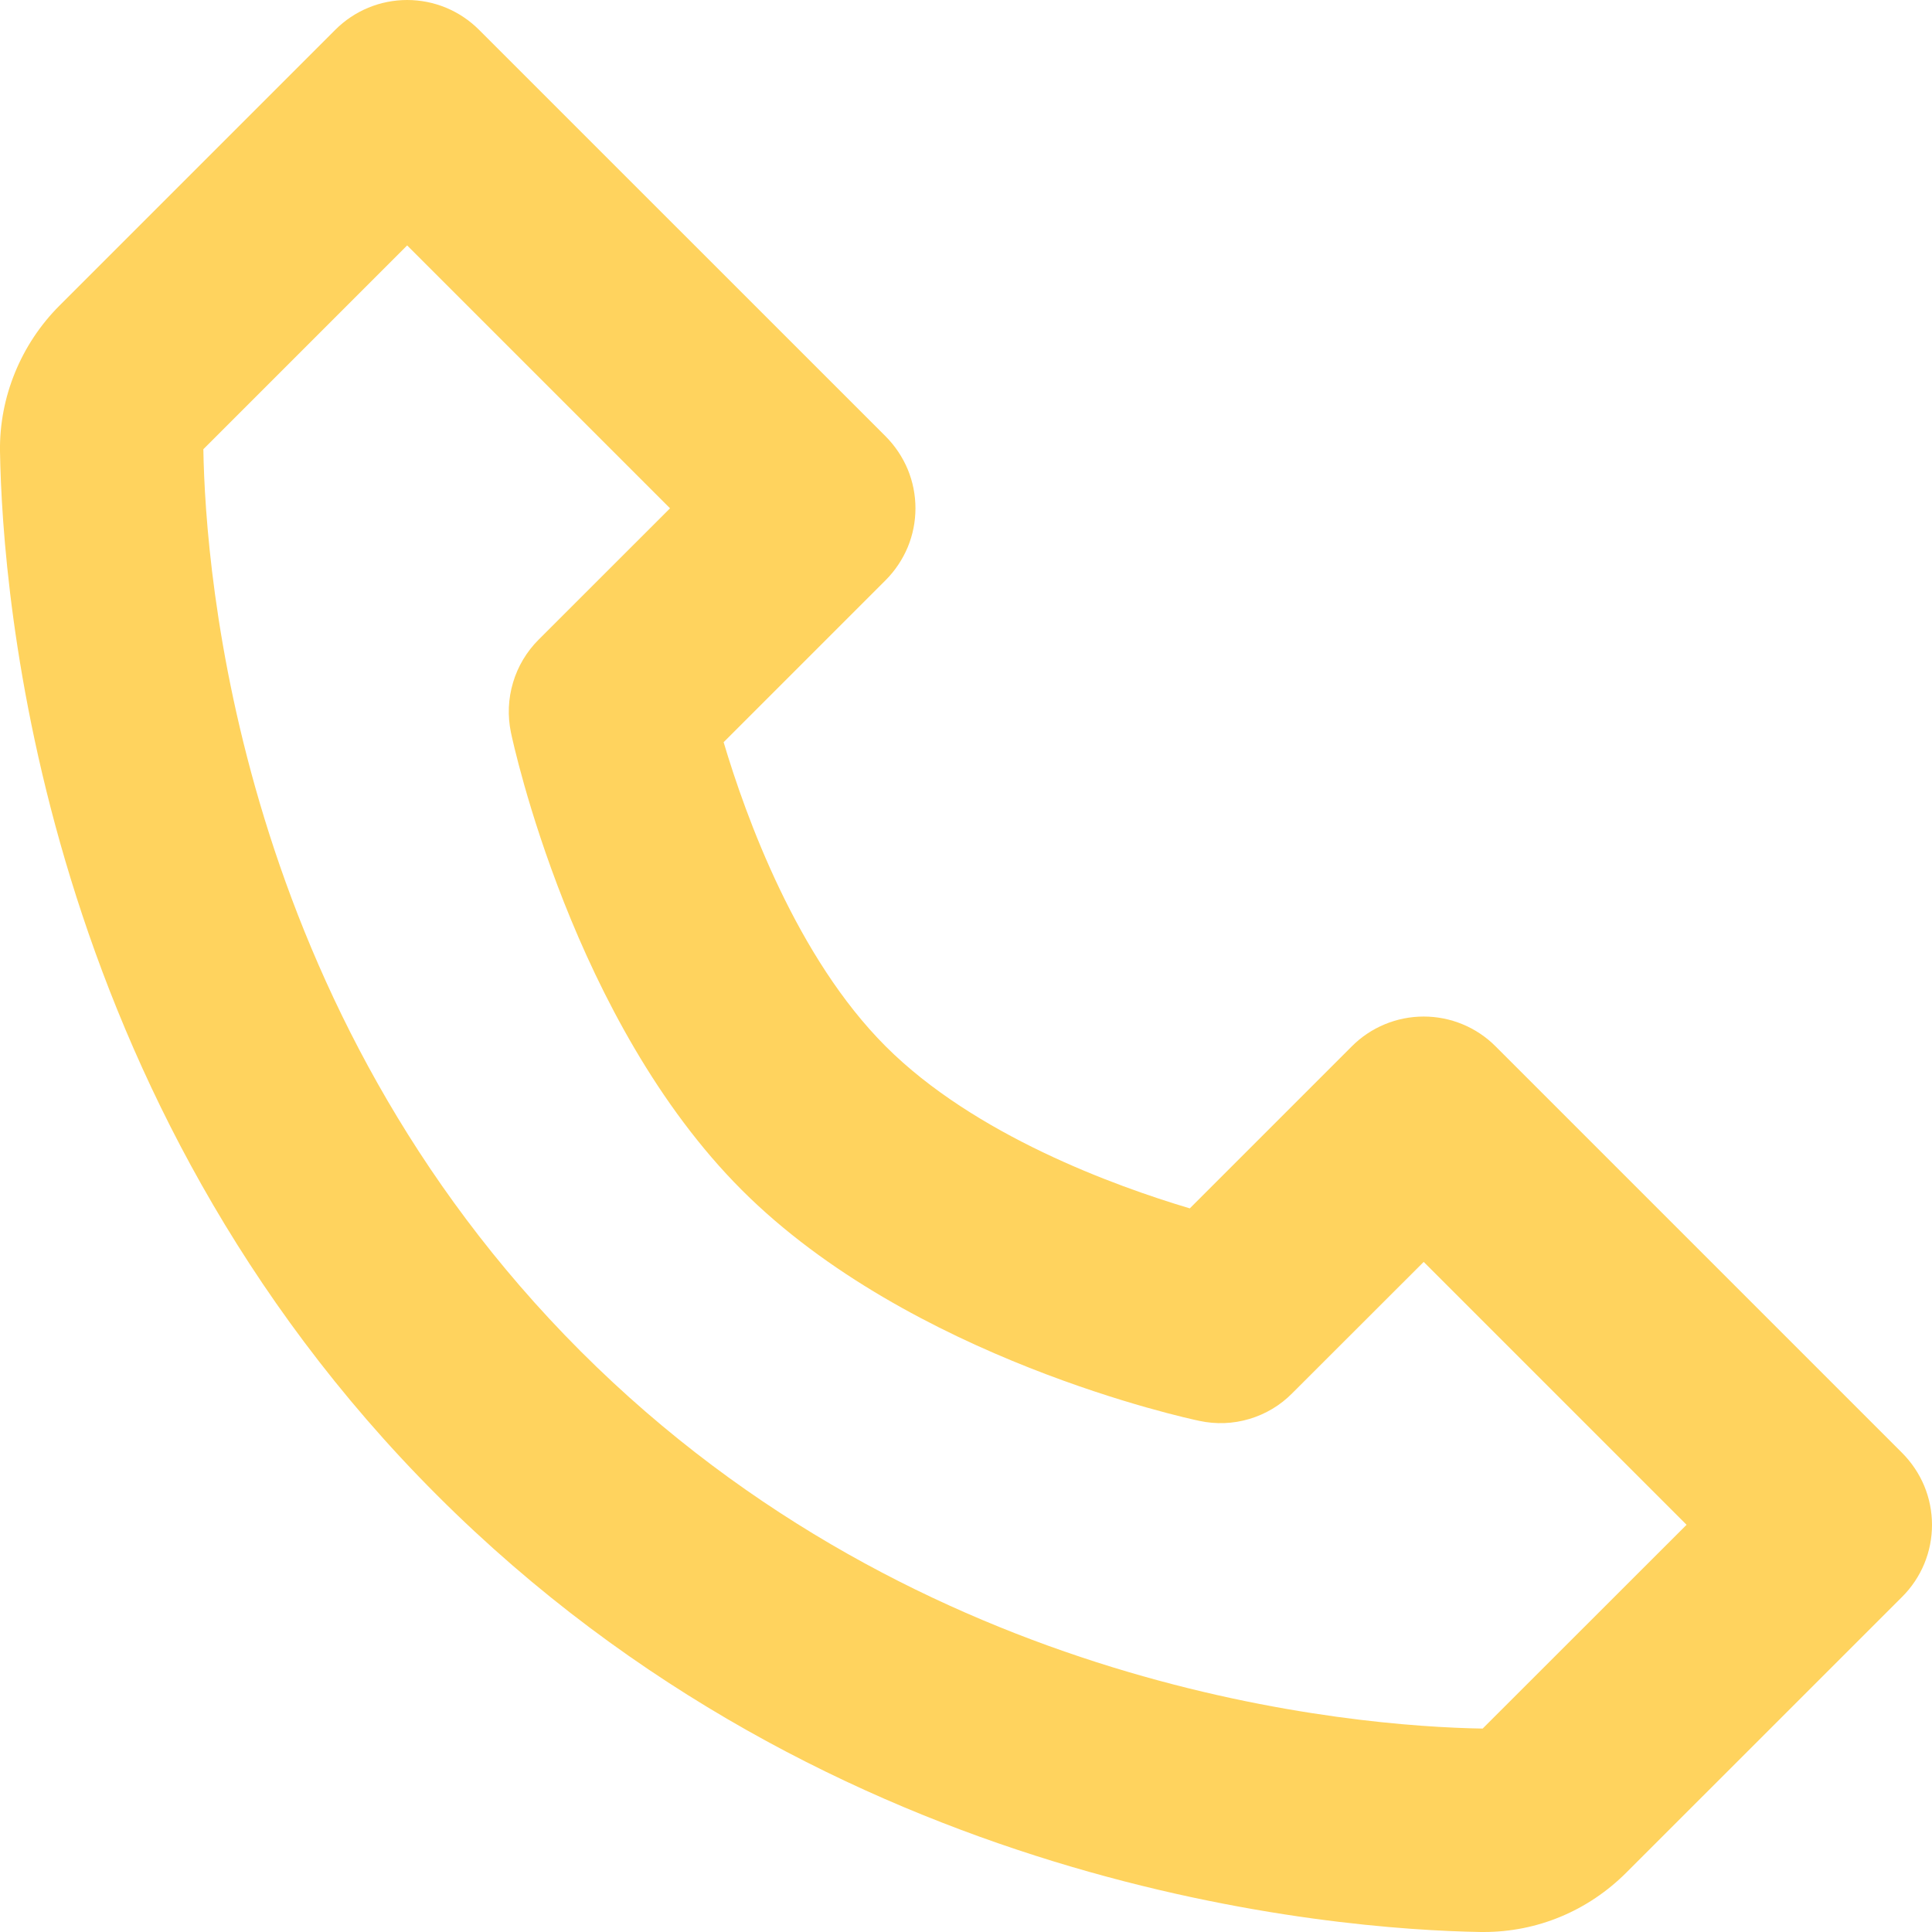 <svg width="31" height="31" viewBox="0 0 31 31" fill="none" xmlns="http://www.w3.org/2000/svg">
<path d="M23.997 16.789C23.846 16.637 23.666 16.517 23.468 16.435C23.27 16.353 23.058 16.311 22.844 16.311C22.63 16.311 22.418 16.353 22.22 16.435C22.022 16.517 21.842 16.637 21.691 16.789L19.091 19.389C17.886 19.03 15.636 18.214 14.211 16.789C12.785 15.363 11.97 13.114 11.611 11.909L14.211 9.309C14.362 9.157 14.482 8.978 14.565 8.78C14.647 8.582 14.689 8.37 14.689 8.156C14.689 7.941 14.647 7.729 14.565 7.531C14.482 7.333 14.362 7.154 14.211 7.002L7.686 0.478C7.535 0.327 7.355 0.206 7.157 0.124C6.959 0.042 6.747 0 6.533 0C6.319 0 6.107 0.042 5.909 0.124C5.711 0.206 5.531 0.327 5.38 0.478L0.956 4.902C0.336 5.521 -0.013 6.373 0 7.242C0.038 9.565 0.653 17.632 7.011 23.99C13.369 30.348 21.436 30.961 23.761 31H23.806C24.668 31 25.482 30.661 26.098 30.044L30.522 25.621C30.673 25.47 30.794 25.29 30.876 25.092C30.958 24.894 31 24.682 31 24.468C31 24.253 30.958 24.041 30.876 23.843C30.794 23.646 30.673 23.466 30.522 23.314L23.997 16.789ZM23.79 27.736C21.755 27.702 14.79 27.156 9.317 21.682C3.827 16.192 3.295 9.203 3.263 7.208L6.533 3.938L10.751 8.156L8.642 10.264C8.45 10.456 8.309 10.692 8.232 10.952C8.154 11.212 8.143 11.487 8.198 11.752C8.237 11.94 9.195 16.387 11.903 19.095C14.61 21.802 19.058 22.76 19.246 22.799C19.511 22.856 19.786 22.846 20.046 22.768C20.306 22.691 20.543 22.55 20.733 22.357L22.844 20.248L27.062 24.466L23.79 27.736Z" fill="#FFD35E"/>
</svg>
